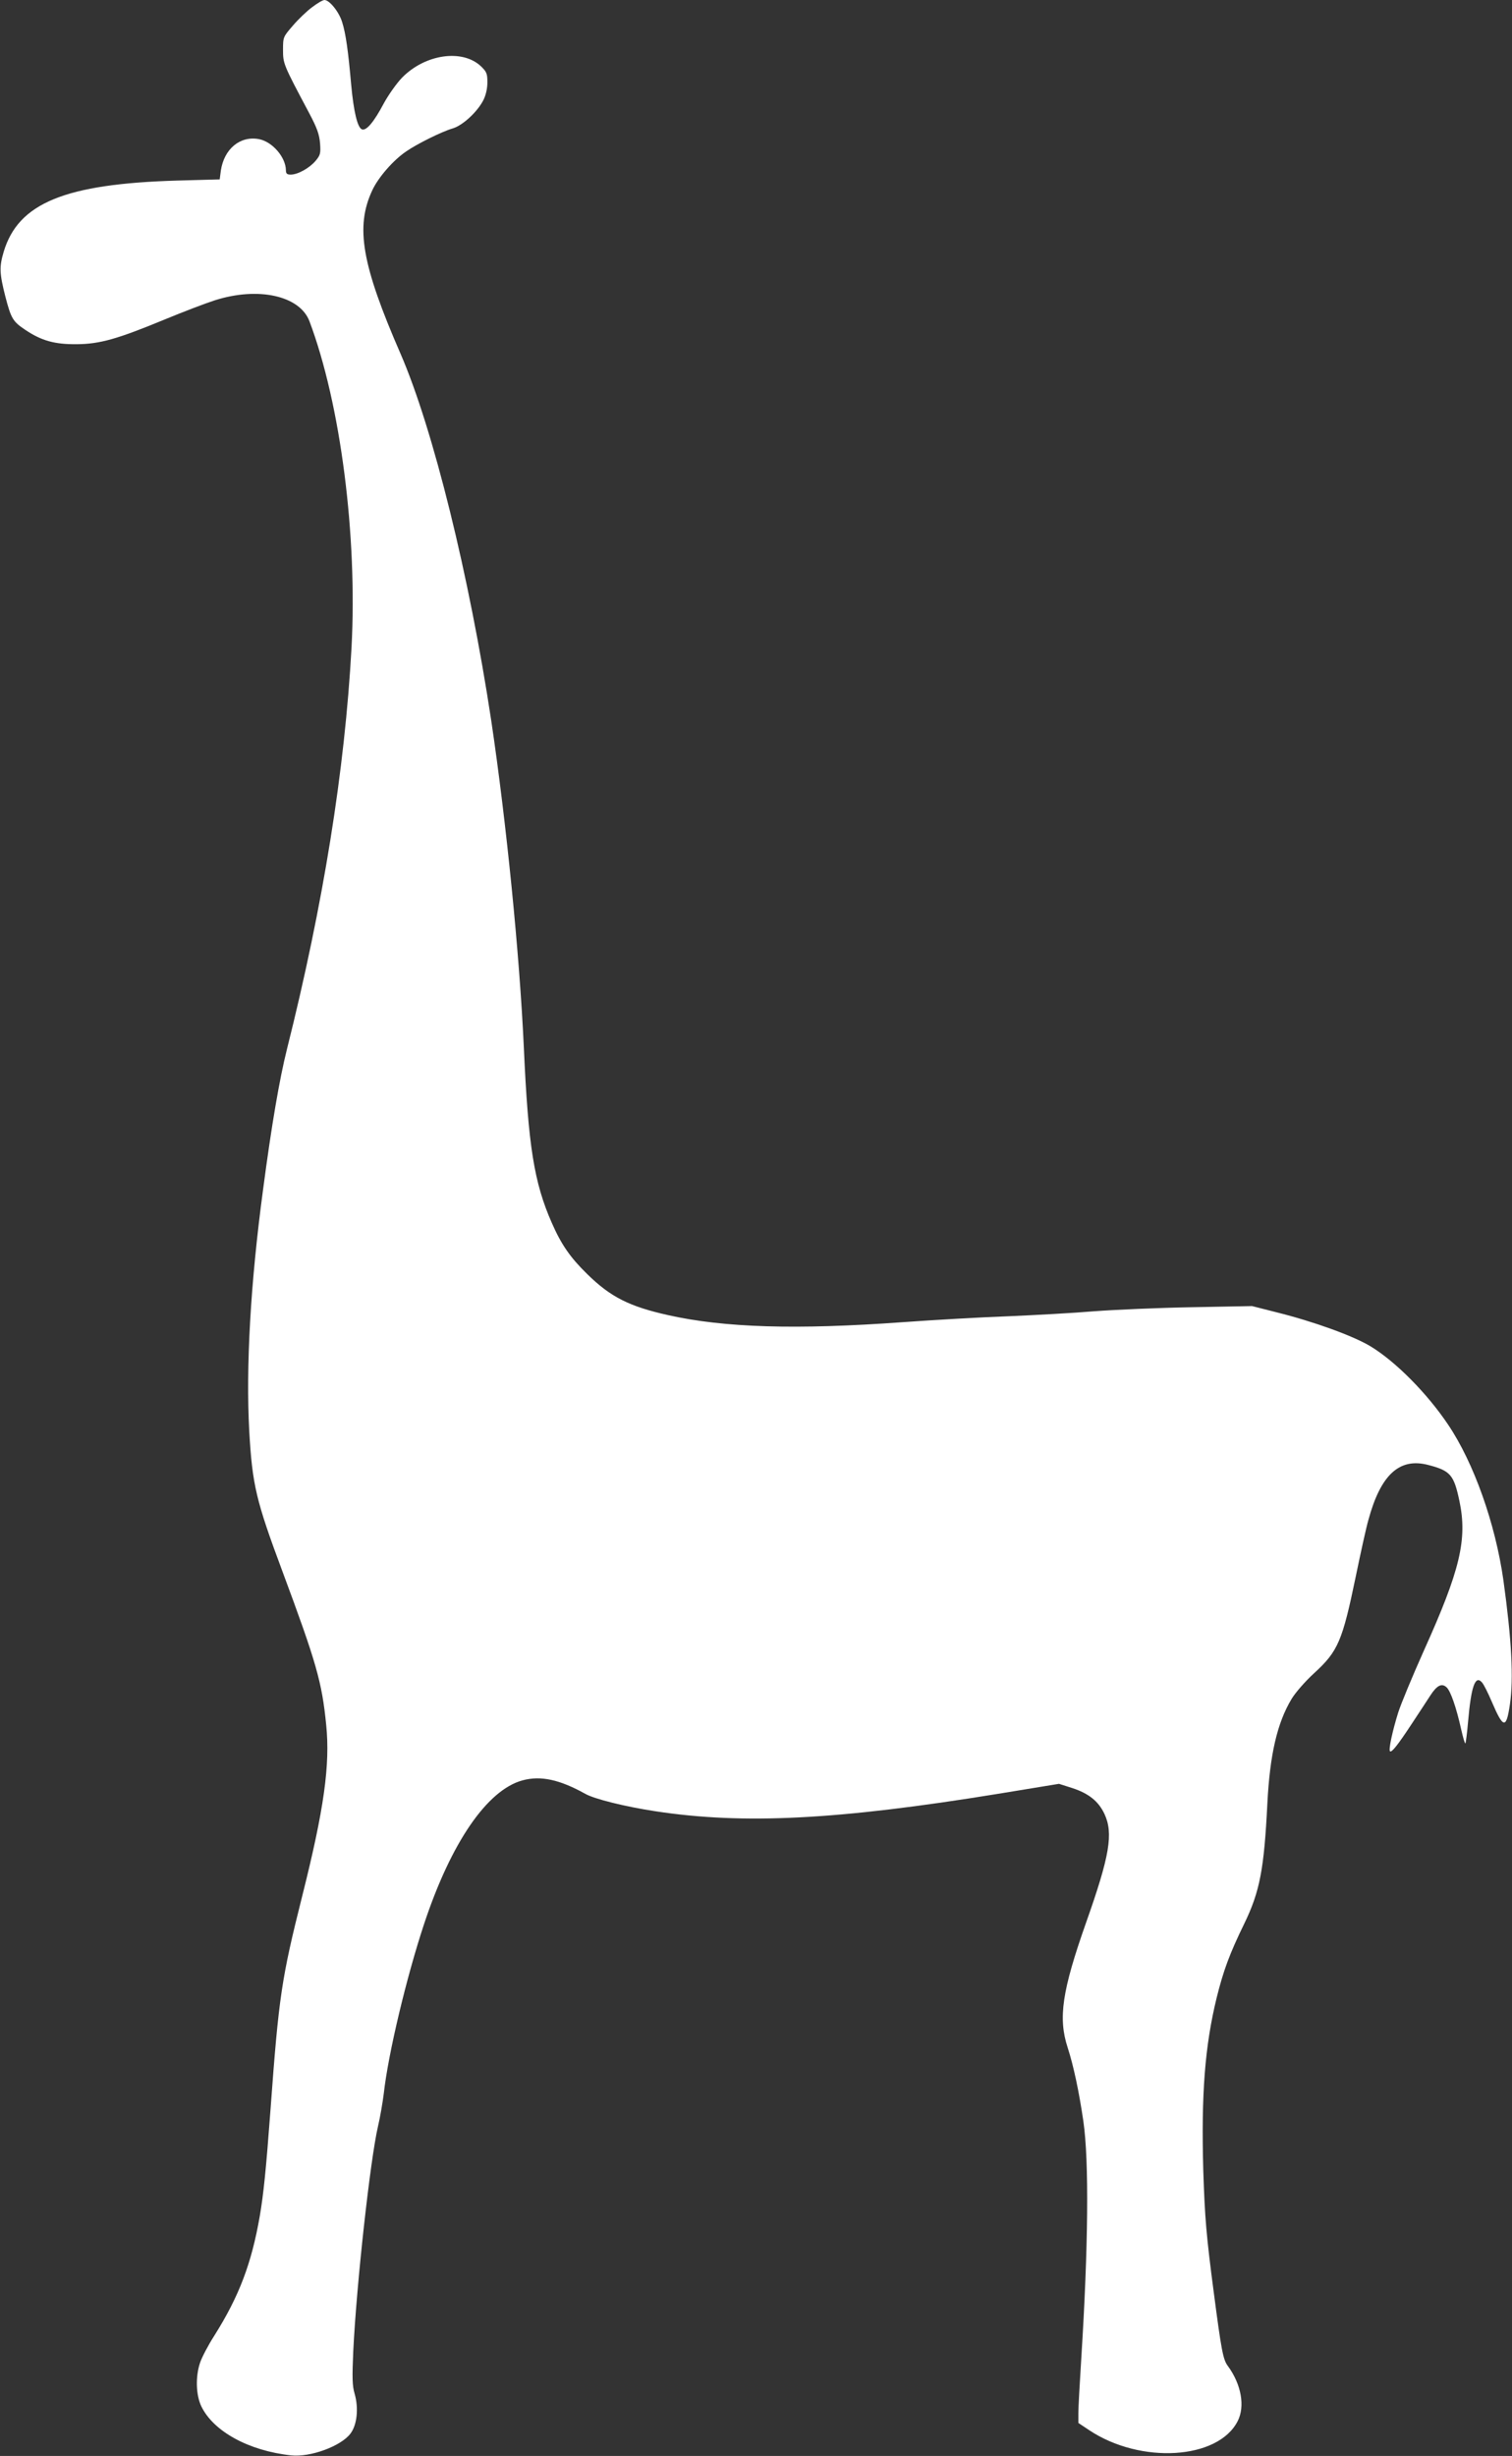 <?xml version="1.0" standalone="no"?>
<!DOCTYPE svg PUBLIC "-//W3C//DTD SVG 20010904//EN"
 "http://www.w3.org/TR/2001/REC-SVG-20010904/DTD/svg10.dtd">
<svg version="1.0" xmlns="http://www.w3.org/2000/svg"
 width="788pt" height="1280pt" viewBox="0 0 788 1280"
 preserveAspectRatio="xMidYMid meet">
<rect x="0" y="0" width="788" height="1280" fill="#333333" stroke="none"/>
<g transform="translate(0,1280) scale(0.1,-0.1)"
fill="#ffffff" stroke="none">
<path d="M1626 12762 c-27 -20 -72 -63 -100 -96 -50 -58 -51 -59 -51 -125 0
-73 1 -76 135 -328 43 -81 54 -113 58 -160 4 -53 1 -62 -23 -91 -32 -38 -93
-72 -130 -72 -19 0 -25 5 -25 23 -1 68 -71 149 -141 162 -98 18 -181 -51 -198
-164 l-6 -46 -220 -6 c-586 -17 -830 -117 -906 -372 -23 -78 -22 -111 9 -233
30 -115 39 -130 105 -174 84 -56 152 -75 267 -74 120 1 212 27 456 128 99 41
217 86 264 101 226 72 443 24 493 -110 162 -431 250 -1117 219 -1700 -35 -639
-147 -1338 -337 -2095 -38 -152 -80 -395 -124 -730 -66 -490 -90 -926 -72
-1259 16 -280 35 -361 173 -731 177 -476 206 -577 228 -800 21 -208 -11 -439
-125 -892 -108 -430 -122 -523 -165 -1110 -24 -324 -37 -445 -56 -557 -43
-248 -108 -419 -237 -624 -31 -48 -64 -111 -74 -140 -25 -73 -22 -169 6 -228
63 -131 247 -232 468 -256 100 -11 260 48 309 113 35 45 44 133 22 209 -12 40
-13 83 -7 220 17 352 89 1002 129 1173 11 46 24 123 30 170 23 208 119 610
211 887 140 422 328 696 512 746 95 26 194 4 327 -70 47 -27 208 -67 366 -91
459 -70 951 -45 1786 91 l317 52 69 -22 c86 -28 137 -69 168 -135 47 -101 28
-217 -96 -567 -125 -355 -146 -496 -96 -650 31 -95 60 -233 82 -384 30 -207
26 -654 -11 -1240 -8 -126 -15 -253 -15 -282 l0 -51 57 -38 c268 -178 671
-153 773 47 40 77 19 193 -51 288 -25 33 -34 83 -73 381 -39 296 -47 391 -55
639 -11 394 8 647 70 900 35 141 67 228 144 386 81 167 103 284 120 625 13
255 51 420 126 545 19 32 71 92 117 134 126 115 148 168 218 506 25 121 54
254 66 295 64 235 162 324 311 285 116 -30 134 -51 163 -188 42 -200 4 -360
-185 -779 -60 -134 -120 -279 -134 -323 -30 -96 -51 -194 -43 -202 8 -9 40 31
113 142 36 55 80 121 97 148 35 54 60 66 85 43 21 -19 51 -106 76 -219 10 -43
19 -76 22 -73 2 2 9 53 14 113 16 183 37 244 72 205 9 -9 32 -55 52 -102 60
-140 75 -142 94 -13 20 135 9 338 -34 648 -42 295 -154 611 -288 810 -110 164
-274 329 -404 408 -91 55 -296 129 -488 177 l-130 33 -315 -6 c-173 -3 -401
-13 -507 -21 -106 -9 -306 -20 -446 -26 -139 -5 -388 -19 -553 -31 -553 -40
-929 -29 -1223 37 -201 45 -299 94 -421 214 -88 86 -135 154 -184 266 -93 211
-123 401 -146 914 -22 484 -91 1175 -170 1705 -114 754 -303 1520 -472 1910
-203 466 -237 662 -148 853 31 67 109 157 177 203 56 39 187 104 243 120 52
16 127 85 159 147 13 26 21 60 21 93 0 46 -4 55 -34 84 -97 91 -291 63 -411
-60 -27 -28 -70 -88 -95 -134 -52 -98 -91 -144 -114 -135 -23 9 -43 92 -56
234 -15 171 -28 266 -47 325 -16 53 -66 115 -92 115 -9 0 -38 -17 -65 -38z"/>
</g>
</svg>
